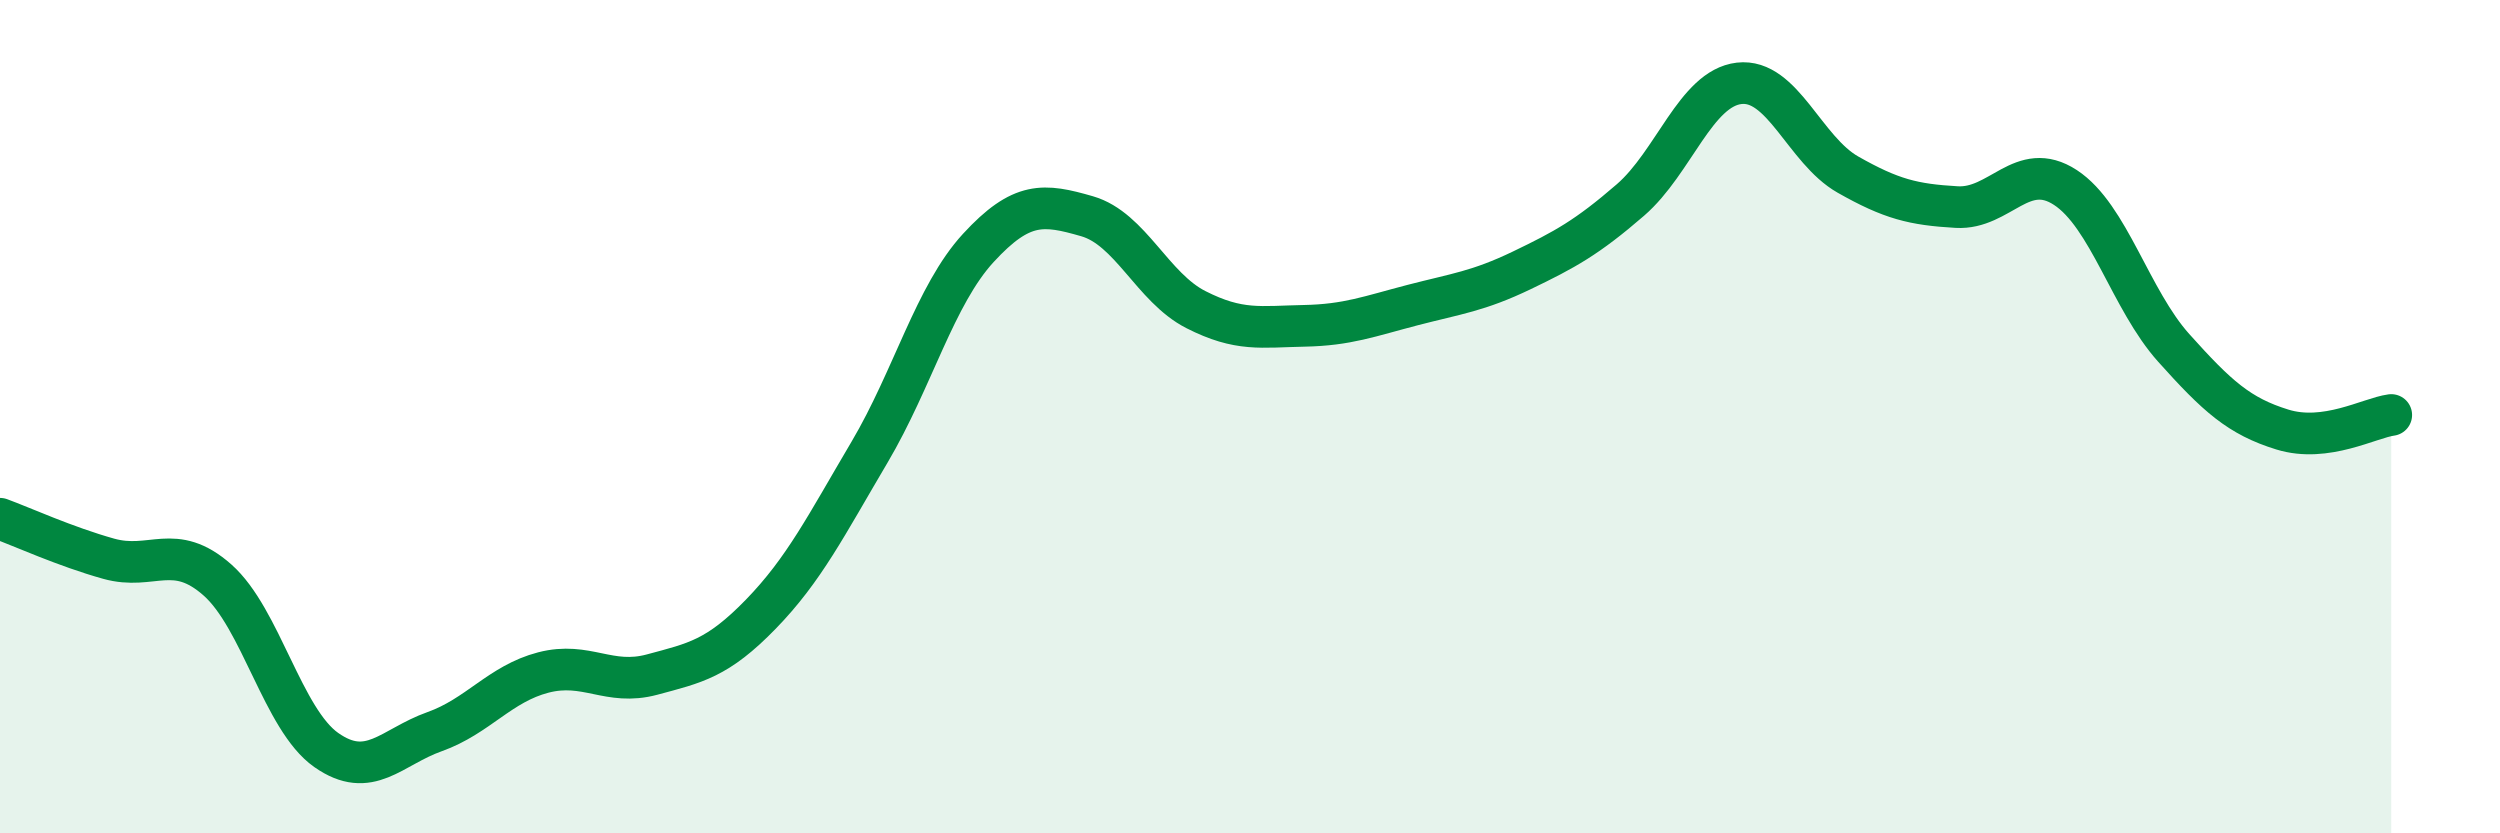 
    <svg width="60" height="20" viewBox="0 0 60 20" xmlns="http://www.w3.org/2000/svg">
      <path
        d="M 0,12.45 C 0.52,12.64 1.57,13.12 2.61,13.41 C 3.65,13.7 4.18,13 5.22,13.92 C 6.26,14.84 6.79,17.27 7.83,18 C 8.87,18.73 9.39,17.93 10.43,17.56 C 11.47,17.19 12,16.41 13.04,16.14 C 14.08,15.87 14.61,16.47 15.65,16.19 C 16.69,15.91 17.22,15.81 18.26,14.74 C 19.3,13.67 19.83,12.61 20.87,10.85 C 21.91,9.09 22.44,7.08 23.48,5.95 C 24.52,4.82 25.05,4.89 26.09,5.19 C 27.13,5.49 27.66,6.9 28.7,7.43 C 29.74,7.96 30.26,7.84 31.3,7.82 C 32.34,7.8 32.87,7.59 33.91,7.32 C 34.95,7.05 35.48,6.99 36.52,6.49 C 37.56,5.99 38.09,5.7 39.13,4.8 C 40.17,3.9 40.7,2.12 41.74,2 C 42.78,1.88 43.31,3.6 44.35,4.19 C 45.39,4.78 45.92,4.91 46.96,4.97 C 48,5.03 48.53,3.82 49.57,4.5 C 50.61,5.18 51.13,7.19 52.17,8.35 C 53.21,9.51 53.74,9.99 54.78,10.31 C 55.82,10.63 56.87,10.03 57.39,9.96L57.39 20L0 20Z"
        fill="#008740"
        opacity="0.1"
        stroke-linecap="round"
        stroke-linejoin="round"
      />
      <path
        d="M 0,12.45 C 0.52,12.64 1.57,13.12 2.61,13.41 C 3.65,13.7 4.18,13 5.22,13.92 C 6.26,14.84 6.79,17.27 7.83,18 C 8.87,18.73 9.39,17.93 10.43,17.56 C 11.47,17.19 12,16.41 13.04,16.14 C 14.08,15.87 14.61,16.47 15.65,16.19 C 16.69,15.91 17.22,15.81 18.26,14.74 C 19.3,13.67 19.83,12.61 20.87,10.85 C 21.91,9.09 22.44,7.08 23.48,5.95 C 24.52,4.82 25.05,4.89 26.09,5.19 C 27.13,5.49 27.66,6.9 28.7,7.43 C 29.74,7.96 30.26,7.84 31.3,7.82 C 32.34,7.8 32.87,7.59 33.91,7.32 C 34.95,7.05 35.48,6.99 36.52,6.49 C 37.56,5.99 38.09,5.7 39.13,4.8 C 40.17,3.9 40.7,2.12 41.74,2 C 42.78,1.88 43.31,3.6 44.35,4.19 C 45.39,4.78 45.92,4.91 46.96,4.97 C 48,5.03 48.53,3.82 49.57,4.5 C 50.61,5.18 51.13,7.19 52.17,8.35 C 53.21,9.51 53.74,9.99 54.78,10.31 C 55.82,10.63 56.87,10.03 57.39,9.96"
        stroke="#008740"
        stroke-width="1"
        fill="none"
        stroke-linecap="round"
        stroke-linejoin="round"
      />
    </svg>
  